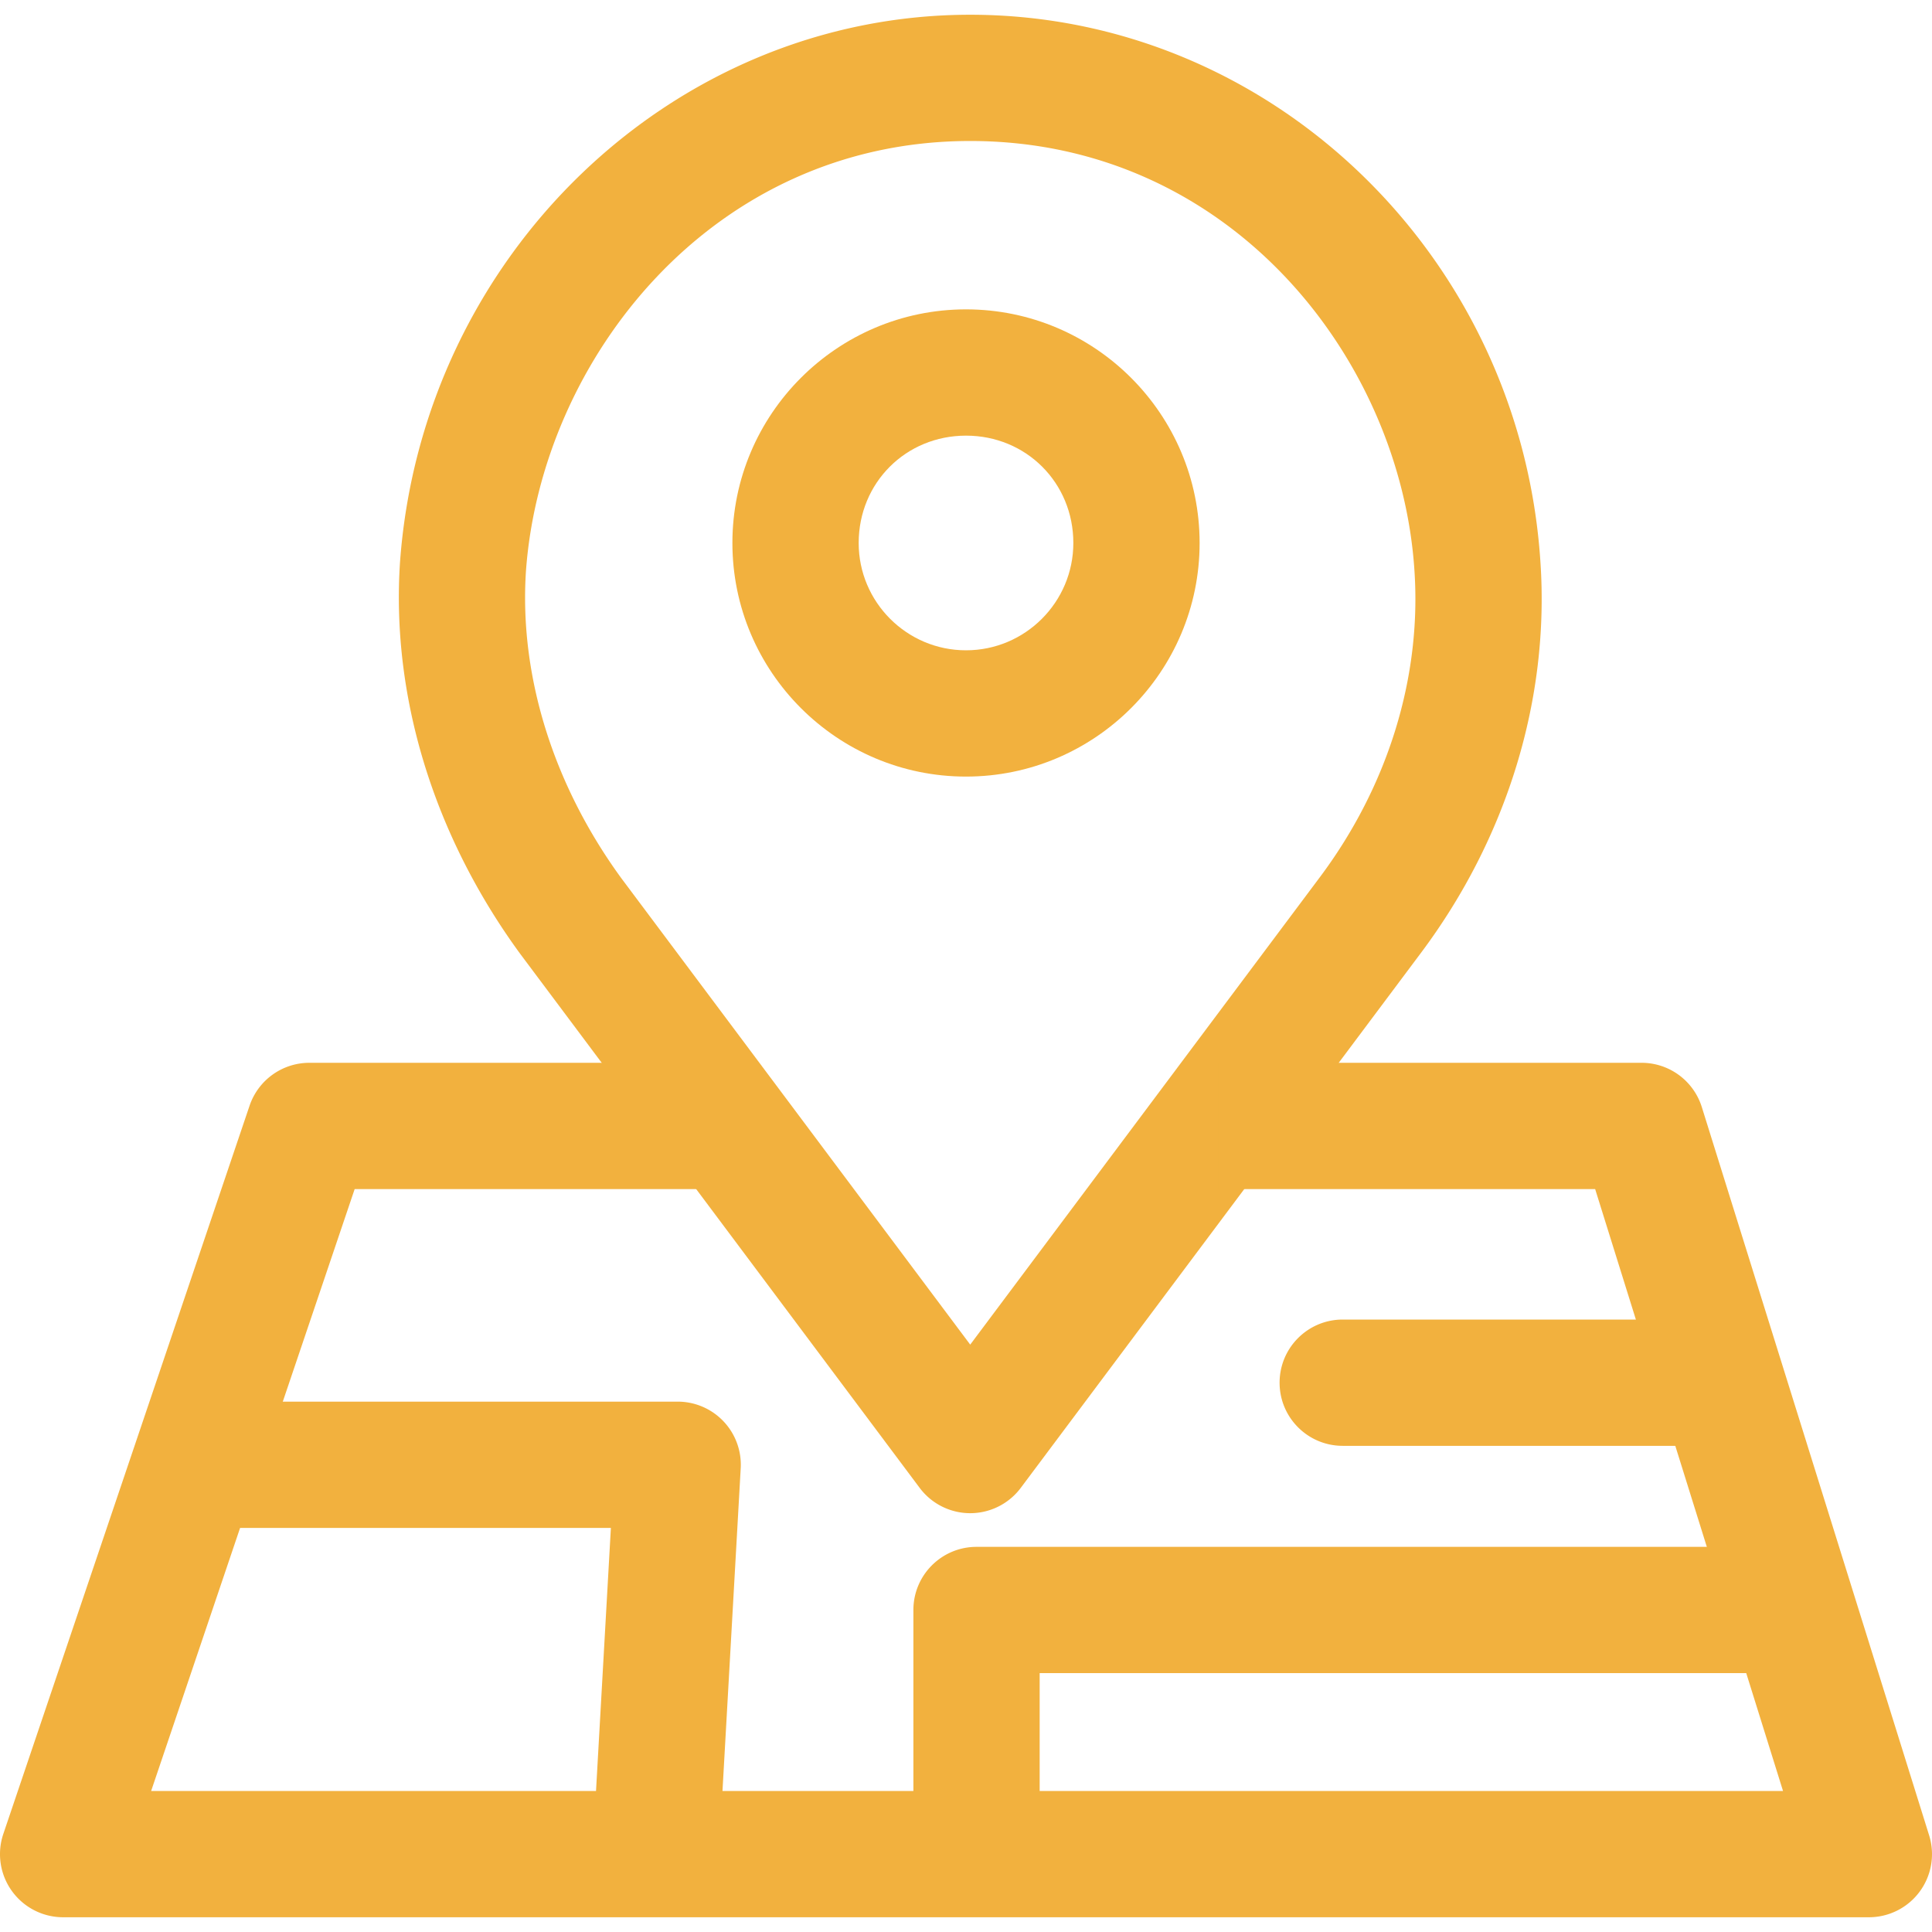 <svg xmlns="http://www.w3.org/2000/svg" width="512" height="512" viewBox="0 0 512.001 512.001"><g fill="#f2b13e" xmlns="http://www.w3.org/2000/svg"><path d="M408.231 148.946C402.943 67.618 336.567 3.908 257.118 3.908c-78.786 0-145.156 63.649-151.107 145.011-2.37 35.561 8.857 72.338 31.741 103.716l105.969 141.664a16.727 16.727 0 0 0 26.794 0l105.953-141.642c22.939-30.58 34.217-67.424 31.763-103.711zm-58.546 83.644l-92.567 123.75-92.45-123.588c-18.143-24.88-27.123-53.866-25.277-81.502 4.094-55.98 49.254-113.884 117.727-113.884 69.053 0 114.085 57.831 117.721 113.795 1.919 28.327-7.011 57.246-25.154 81.429z" data-original="#000000"/><path d="M256.003 81.985c-34.139 0-61.909 27.77-61.909 61.909s27.77 61.909 61.909 61.909c34.133 0 61.909-27.77 61.909-61.909-.001-34.14-27.77-61.909-61.909-61.909zm0 90.353c-15.683 0-28.444-12.761-28.444-28.444 0-15.951 12.493-28.444 28.444-28.444s28.444 12.493 28.444 28.444c0 15.683-12.761 28.444-28.444 28.444z" data-original="#000000"/></g><path d="M511.239 486.381L451.003 293.4a16.725 16.725 0 0 0-15.968-11.746H322.931v33.464h99.801l49.789 159.512H40.054l53.938-159.512h100.66v-33.464H81.99a16.73 16.73 0 0 0-15.851 11.367L.884 486.002c-1.729 5.109-.892 10.736 2.253 15.115s8.204 6.977 13.598 6.977h478.536a16.726 16.726 0 0 0 13.48-6.815 16.728 16.728 0 0 0 2.488-14.898z" fill="#f2b13e" data-original="#000000" xmlns="http://www.w3.org/2000/svg"/><path d="M191.752 376.686a16.732 16.732 0 0 0-12.159-5.237H54.661v33.464h107.23l-4.579 81.039 33.408 1.885 5.577-98.719a16.716 16.716 0 0 0-4.545-12.432zm261.131-26.989h-97.046c-9.242 0-16.732 7.49-16.732 16.732s7.49 16.732 16.732 16.732h97.046c9.242 0 16.732-7.49 16.732-16.732s-7.49-16.732-16.732-16.732zm-194.092 60.236c-9.242 0-16.732 7.49-16.732 16.732v64.697h33.464v-47.965h201.342v-33.464H258.791z" fill="#f2b13e" data-original="#000000" xmlns="http://www.w3.org/2000/svg"/></svg>